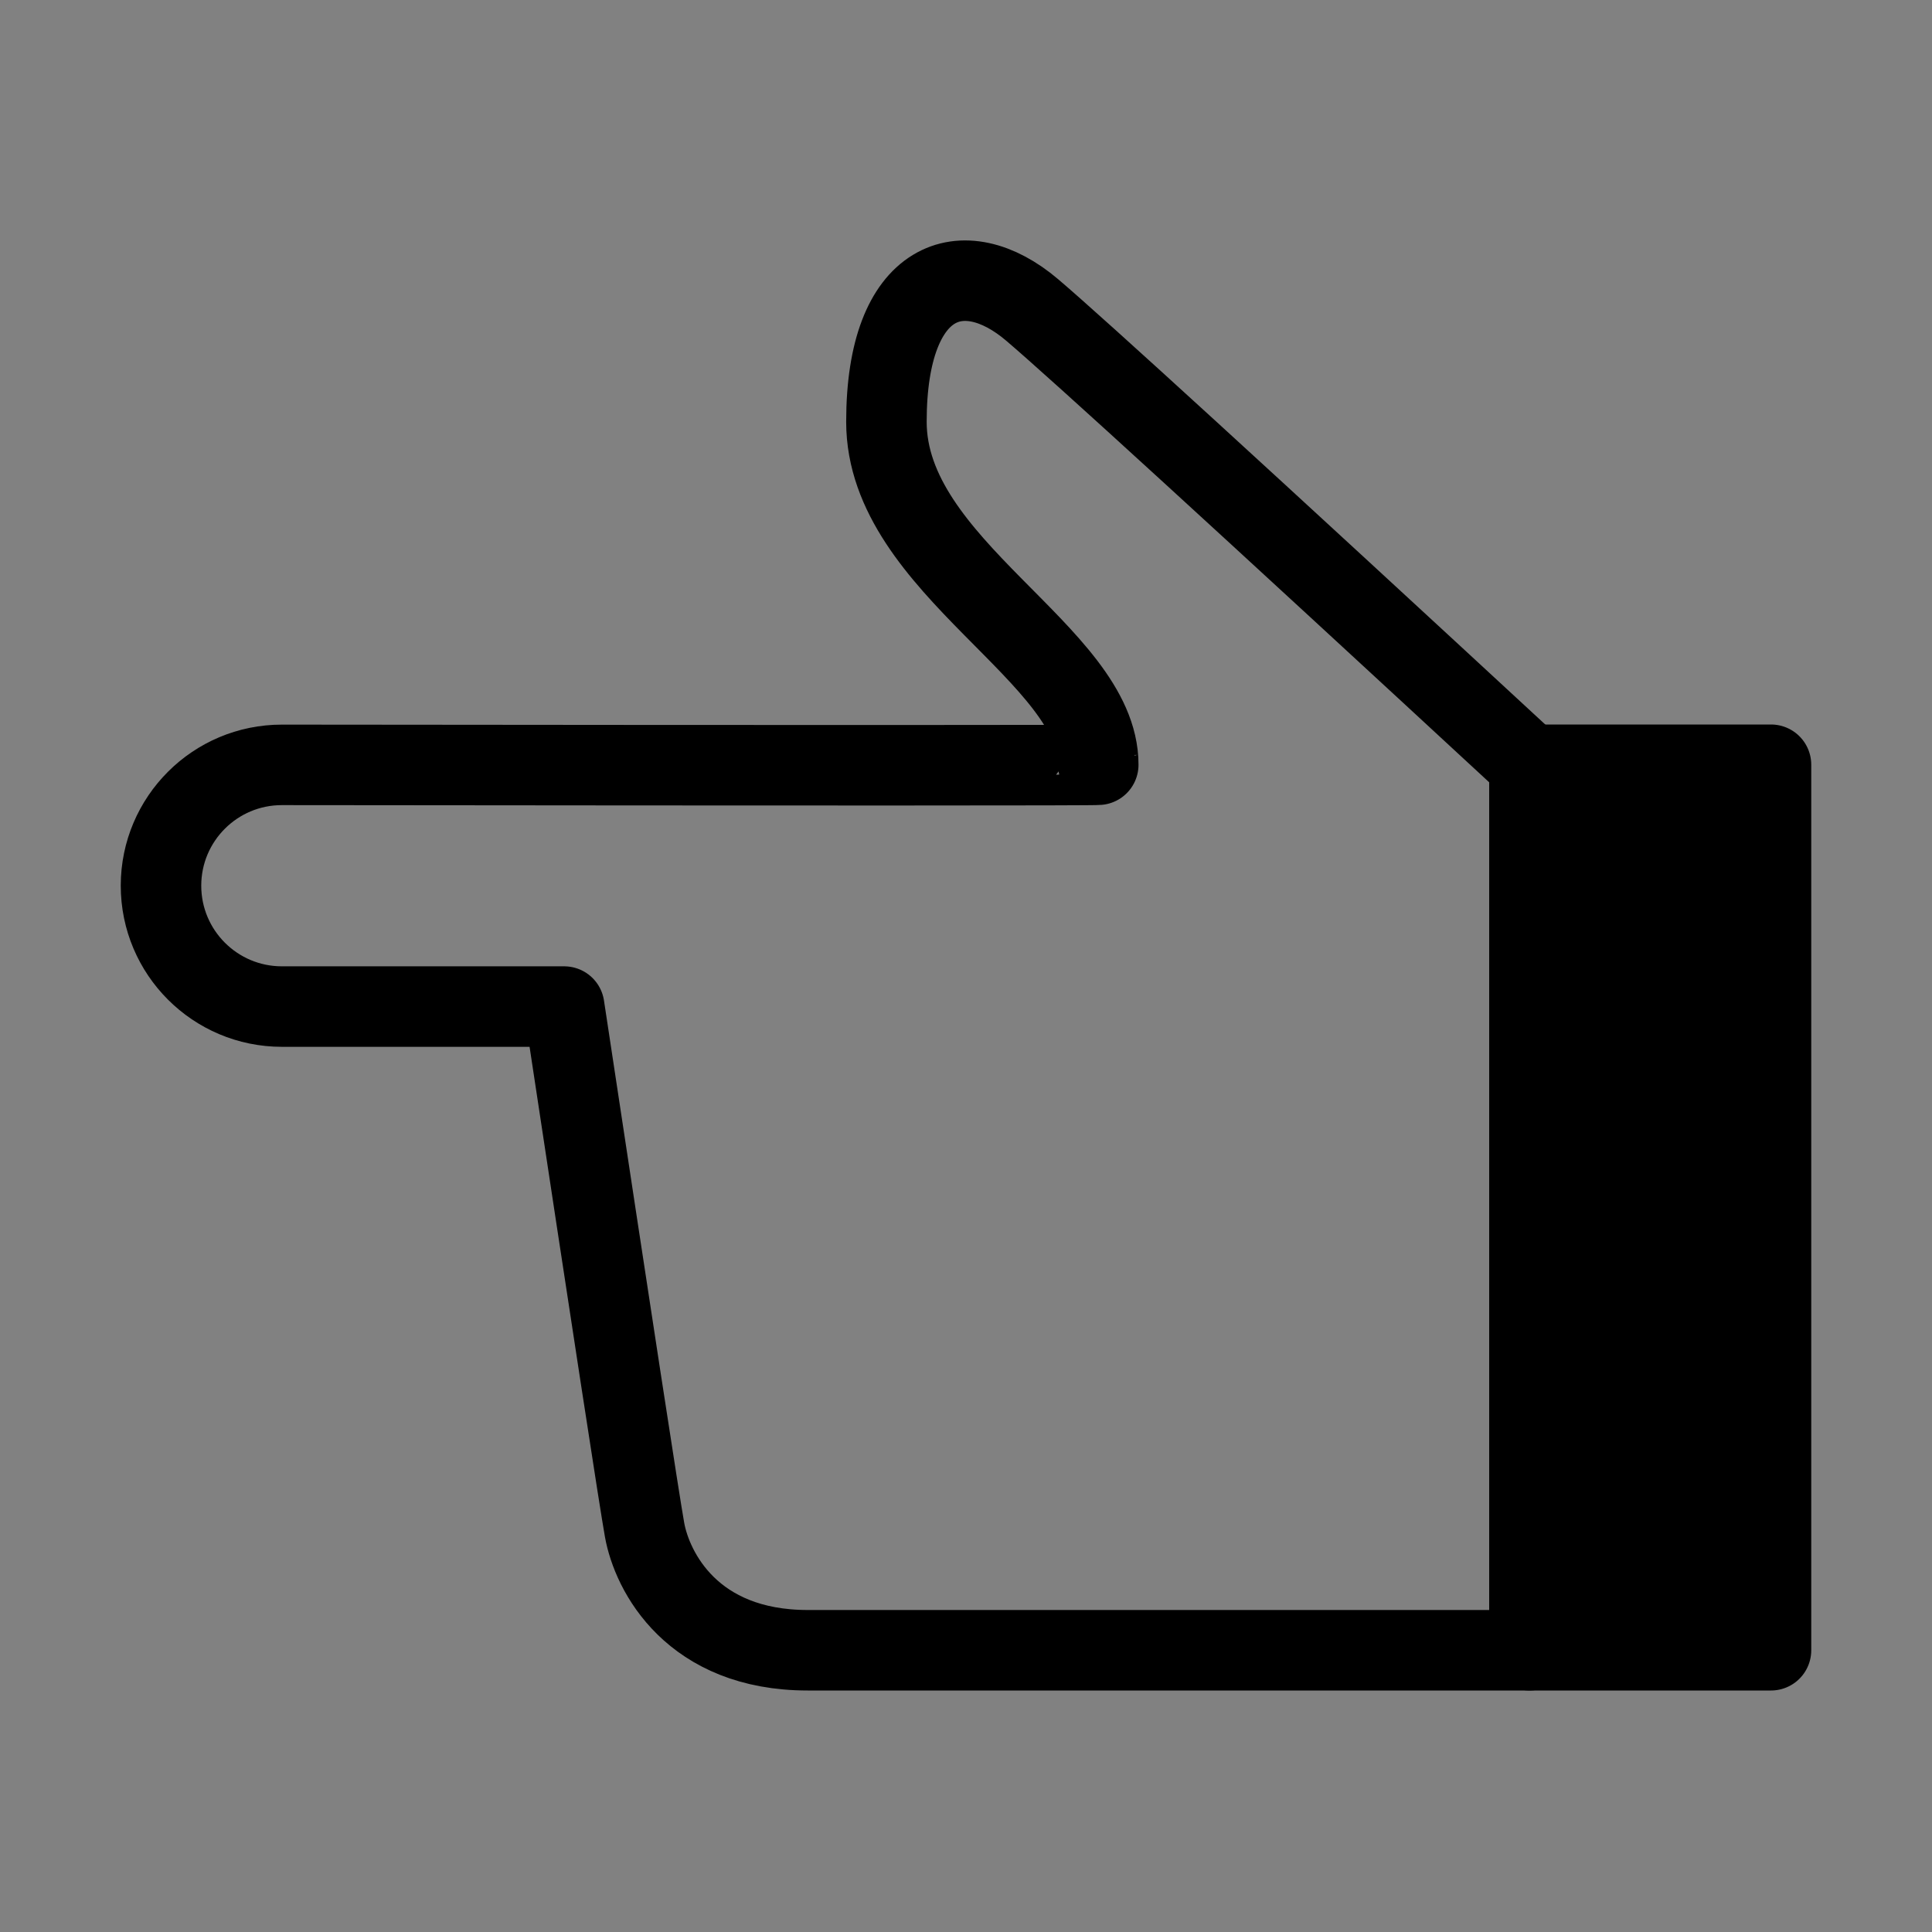 <svg viewBox="0 0 48 48" fill="none" xmlns="http://www.w3.org/2000/svg"><rect x="0" y="0" width="48" height="48" fill="#808080" stroke="none"/><rect width="48" height="48" fill="white" fill-opacity="0.01"/><path d="M44 41V19H38V41H44Z" fill="currentColor" stroke="currentColor" stroke-width="2" stroke-linejoin="round"/><path fill-rule="evenodd" clip-rule="evenodd" d="M38 19C30.895 12.43 26.776 8.663 25.643 7.7C23.943 6.254 22.023 6.861 22.023 10.479C22.023 14.097 27.286 16.244 27.286 19C27.29 19.016 20.529 19.017 7.004 19.003C5.347 19.002 4.002 20.344 4 22.001C4 22.002 4 22.003 4 22.004C4 23.663 5.345 25.008 7.004 25.008H14.017C15.223 32.977 15.889 37.31 16.014 38.007C16.202 39.053 17.199 41 20.068 41C21.981 41 27.958 41 38 41V19Z" stroke="currentColor" stroke-width="2" stroke-linejoin="round"/></svg>